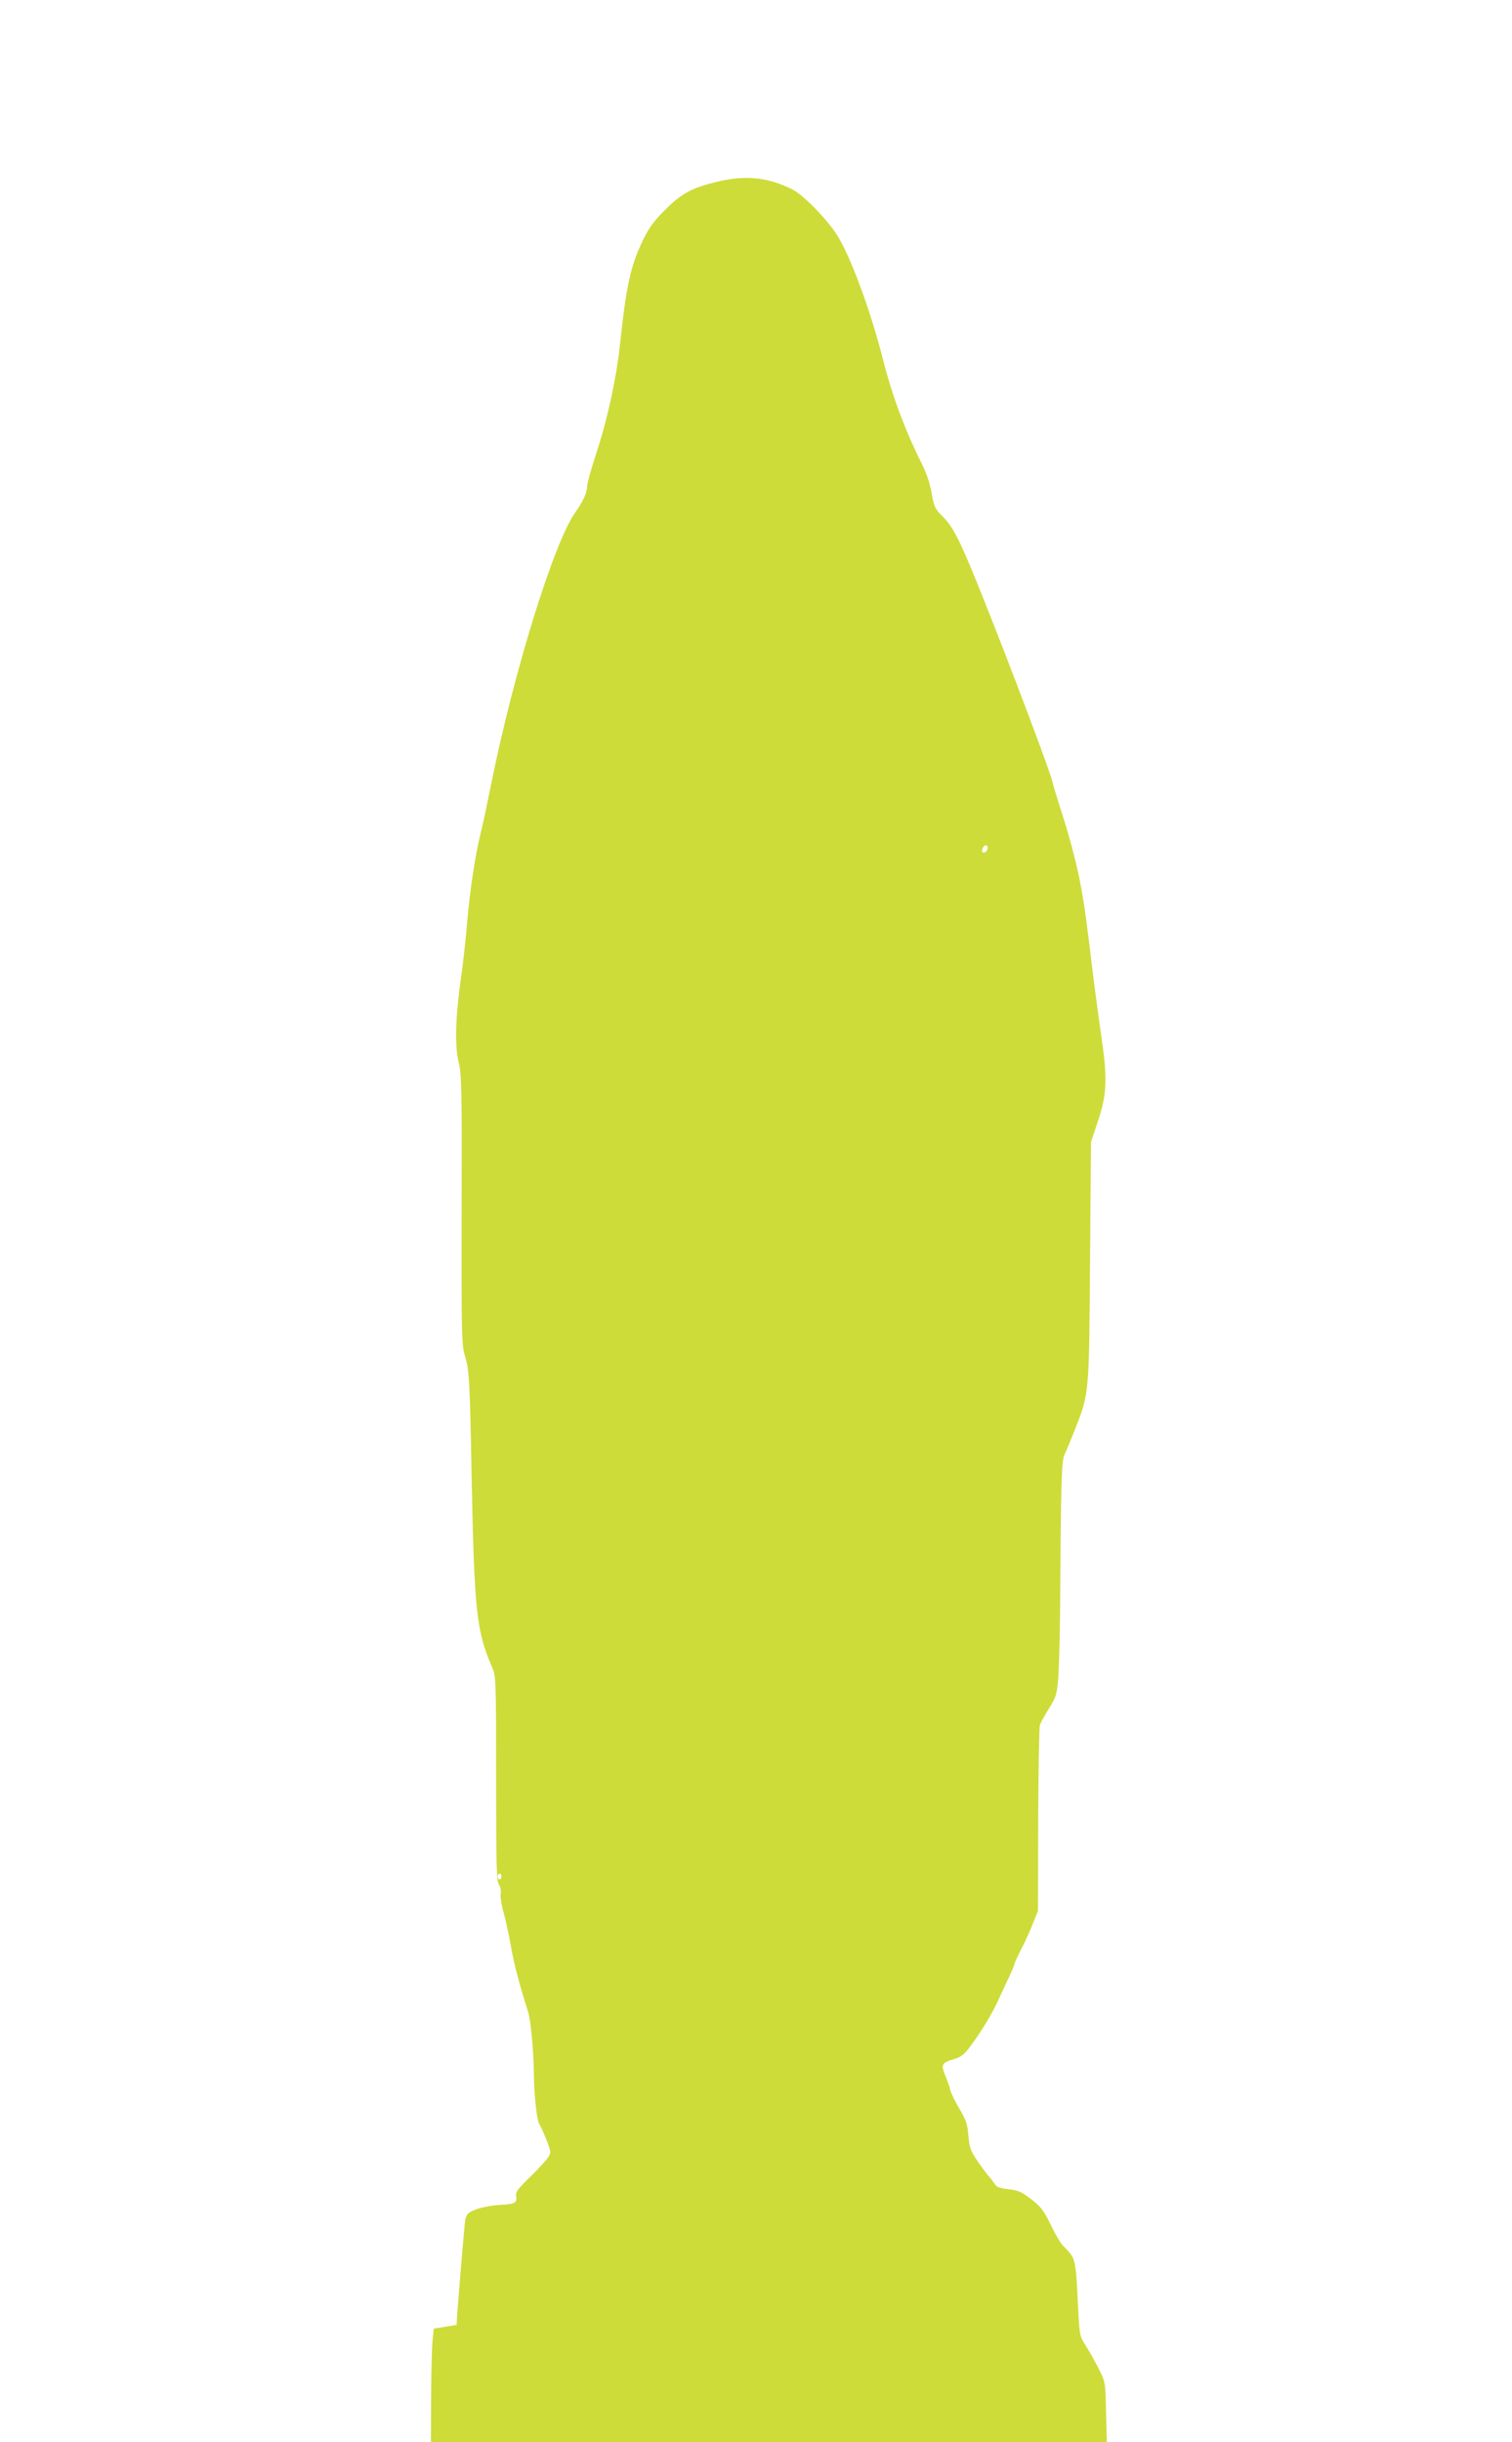 <?xml version="1.0" standalone="no"?>
<!DOCTYPE svg PUBLIC "-//W3C//DTD SVG 20010904//EN"
 "http://www.w3.org/TR/2001/REC-SVG-20010904/DTD/svg10.dtd">
<svg version="1.0" xmlns="http://www.w3.org/2000/svg"
 width="793pt" height="1280pt" viewBox="0 0 793 1280"
 preserveAspectRatio="xMidYMid meet">
<g transform="translate(0,1280) scale(0.1,-0.1)"
fill="#cddc39" stroke="none">
<path d="M3755 11846 c-129 -32 -179 -59 -266 -145 -60 -60 -85 -94 -118 -162
-65 -135 -87 -239 -121 -559 -18 -164 -65 -381 -120 -547 -27 -83 -50 -163
-50 -178 0 -35 -21 -82 -63 -141 -112 -155 -326 -848 -442 -1429 -20 -99 -44
-214 -55 -255 -28 -113 -57 -308 -70 -465 -6 -77 -20 -201 -30 -275 -31 -209
-36 -370 -15 -455 16 -64 18 -135 16 -777 -1 -676 0 -709 19 -770 21 -68 25
-141 34 -653 14 -683 25 -785 108 -976 19 -43 20 -68 20 -580 0 -455 2 -537
15 -557 8 -13 12 -34 9 -46 -3 -13 3 -54 13 -92 11 -38 29 -120 40 -182 17
-97 43 -195 91 -348 14 -43 29 -211 30 -319 0 -108 16 -253 29 -269 5 -6 21
-42 36 -79 26 -66 26 -69 9 -95 -9 -15 -52 -61 -95 -103 -65 -63 -76 -79 -72
-101 6 -33 -7 -40 -78 -44 -66 -3 -134 -19 -166 -40 -17 -10 -23 -26 -27 -76
-11 -118 -36 -423 -39 -468 l-2 -45 -60 -10 -60 -10 -6 -60 c-4 -33 -7 -167
-8 -297 l-1 -238 1773 0 1772 0 -4 157 c-3 157 -4 159 -37 225 -19 38 -49 92
-68 121 -32 50 -34 58 -40 172 -16 308 -9 278 -86 361 -10 11 -35 54 -55 95
-42 87 -54 103 -118 151 -39 30 -61 39 -109 44 -49 6 -62 11 -75 33 -9 14 -22
31 -28 36 -6 6 -31 39 -56 75 -39 57 -44 73 -50 136 -5 61 -12 83 -47 141 -22
37 -44 82 -48 98 -3 17 -16 52 -27 78 -23 57 -18 66 50 86 32 9 50 23 80 63
62 84 114 168 150 248 19 41 46 98 59 126 13 28 24 54 24 59 0 4 16 39 35 77
20 38 48 99 62 136 l27 67 1 475 c1 261 5 486 9 499 4 12 26 52 48 87 36 58
41 72 48 156 4 51 9 217 10 368 4 641 7 776 23 806 8 16 33 76 56 134 74 190
73 181 78 880 l5 625 35 105 c49 144 52 224 19 450 -14 96 -32 232 -41 303
-40 330 -48 392 -75 528 -16 80 -54 224 -85 319 -30 95 -55 176 -55 181 0 22
-219 604 -357 948 -122 307 -162 388 -217 442 -42 42 -47 51 -60 125 -9 52
-28 108 -55 161 -83 165 -153 353 -197 528 -67 265 -173 552 -245 665 -56 86
-176 208 -233 237 -129 65 -249 77 -401 39z m1425 -3490 c0 -16 -18 -31 -27
-22 -8 8 5 36 17 36 5 0 10 -6 10 -14z m-2550 -5391 c0 -8 -4 -15 -10 -15 -5
0 -10 7 -10 15 0 8 5 15 10 15 6 0 10 -7 10 -15z"/>
</g>
</svg>
